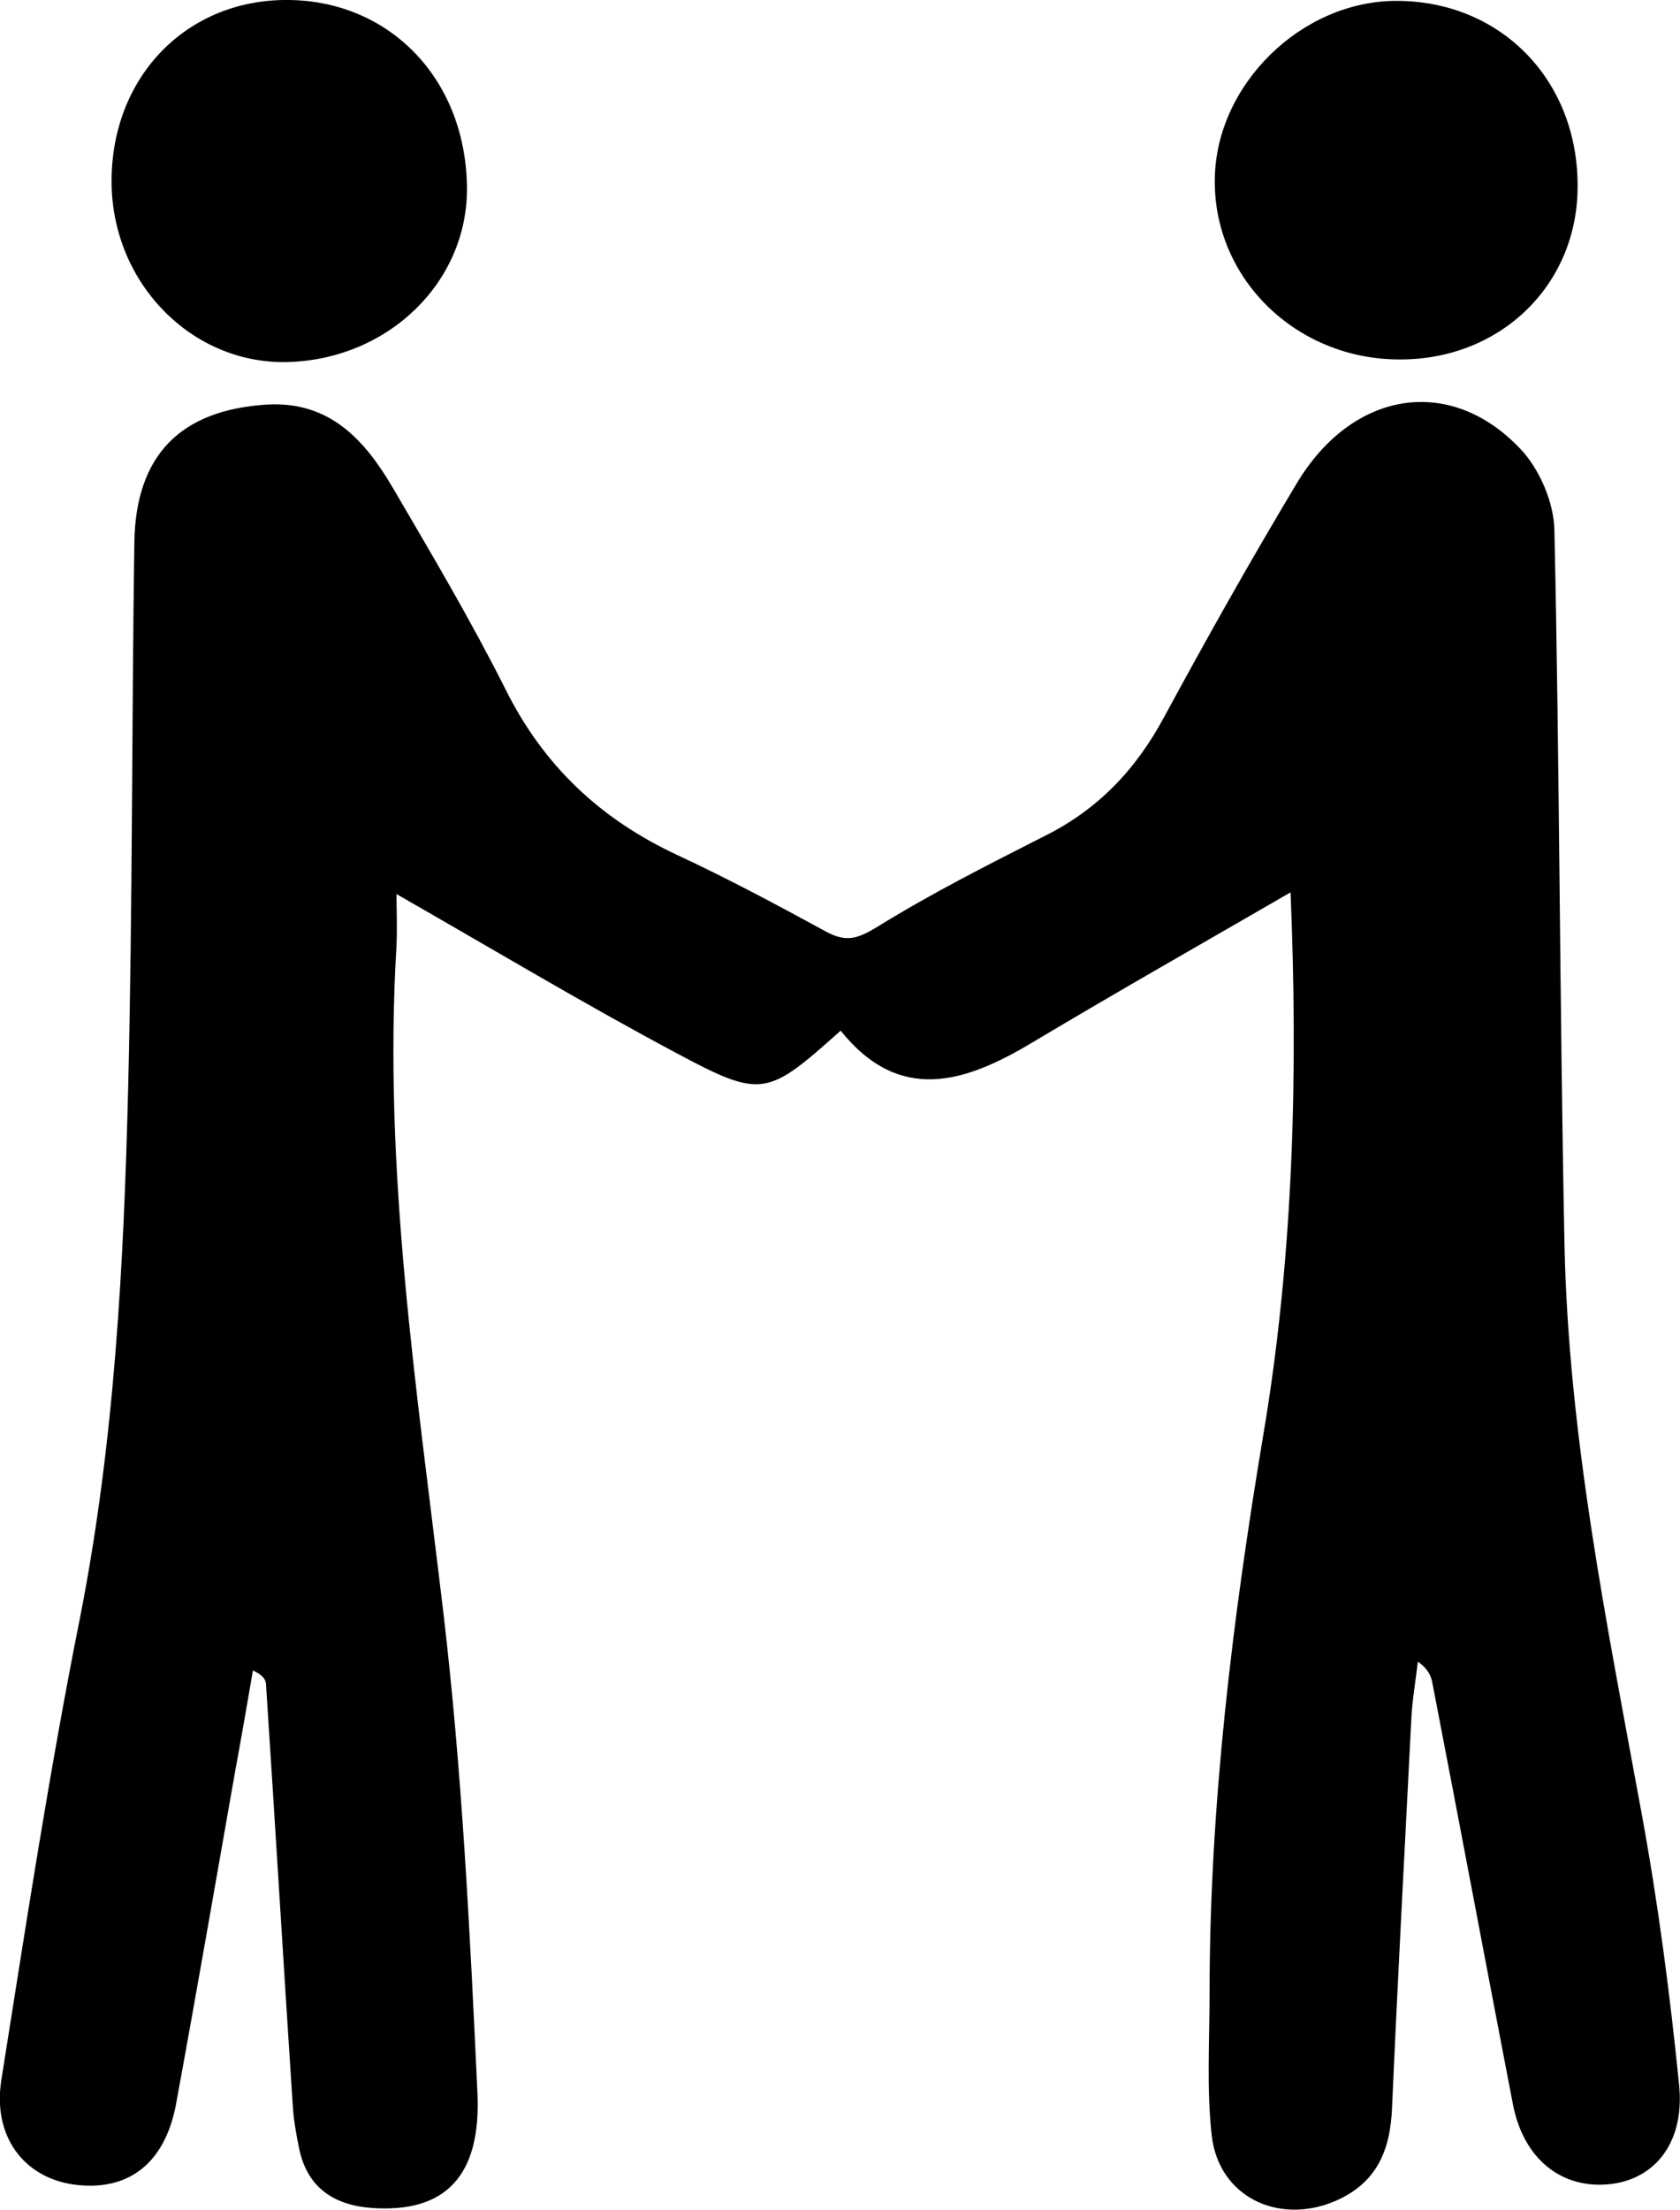<?xml version="1.0" encoding="UTF-8"?>
<svg id="_レイヤー_2" data-name="レイヤー 2" xmlns="http://www.w3.org/2000/svg" viewBox="0 0 38.39 50.47">
  <g id="_レイヤー_1-2" data-name="レイヤー 1">
    <path d="m29.51,20.37c-1.97,1.14-3.96,2.27-5.92,3.44-1.55.93-3.04,1.4-4.38-.27-1.67,1.49-1.79,1.56-3.72.53-2.16-1.15-4.26-2.41-6.43-3.65,0,.31.02.75,0,1.19-.31,5.12.47,10.15,1.07,15.21.43,3.64.61,7.32.78,10.98.09,1.93-.76,2.74-2.4,2.63-.86-.06-1.48-.45-1.67-1.34-.07-.33-.13-.67-.15-1-.21-3.2-.4-6.4-.61-9.6,0-.11-.05-.22-.3-.34-.13.76-.26,1.51-.4,2.27-.45,2.55-.89,5.1-1.36,7.65-.26,1.37-1.12,2-2.36,1.82-1.12-.17-1.83-1.1-1.63-2.38.56-3.53,1.1-7.07,1.8-10.57.79-4.02,1-8.08,1.1-12.15.1-4.13.08-8.27.14-12.4.03-1.99,1.05-3.03,3.04-3.15,1.43-.08,2.23.82,2.86,1.89.89,1.52,1.79,3.04,2.58,4.61.87,1.75,2.17,2.97,3.93,3.79,1.16.54,2.28,1.14,3.4,1.75.45.24.7.17,1.15-.1,1.24-.77,2.55-1.43,3.85-2.09,1.22-.61,2.08-1.52,2.72-2.71.97-1.79,1.97-3.57,3.02-5.32,1.27-2.14,3.51-2.51,5.12-.81.44.46.77,1.23.78,1.86.12,5.43.12,10.86.23,16.29.09,4.4.97,8.69,1.76,13,.38,2.06.65,4.14.86,6.22.13,1.29-.53,2.13-1.54,2.26-1.13.14-2.02-.56-2.26-1.83-.62-3.21-1.22-6.42-1.84-9.62-.03-.17-.11-.32-.33-.48-.05.44-.13.88-.15,1.32-.15,2.96-.31,5.91-.44,8.87-.04.98-.35,1.73-1.32,2.14-1.3.54-2.64-.12-2.8-1.5-.12-1.07-.05-2.15-.05-3.23,0-4.3.52-8.55,1.23-12.79.7-4.15.79-8.34.62-12.39Z"/>
    <path d="m31.98,8.21c-2.36,0-4.26-1.85-4.22-4.13C27.79,1.93,29.74.02,31.91.02c2.4,0,4.17,1.83,4.14,4.28-.02,2.23-1.78,3.92-4.07,3.91Z"/>
    <path d="m10.67,4.25c.04,2.19-1.81,3.98-4.14,4.02-2.16.03-3.95-1.8-3.98-4.07C2.52,1.82,4.19.04,6.47,0c2.38-.04,4.16,1.76,4.2,4.25Z"/>
  </g>
</svg>
